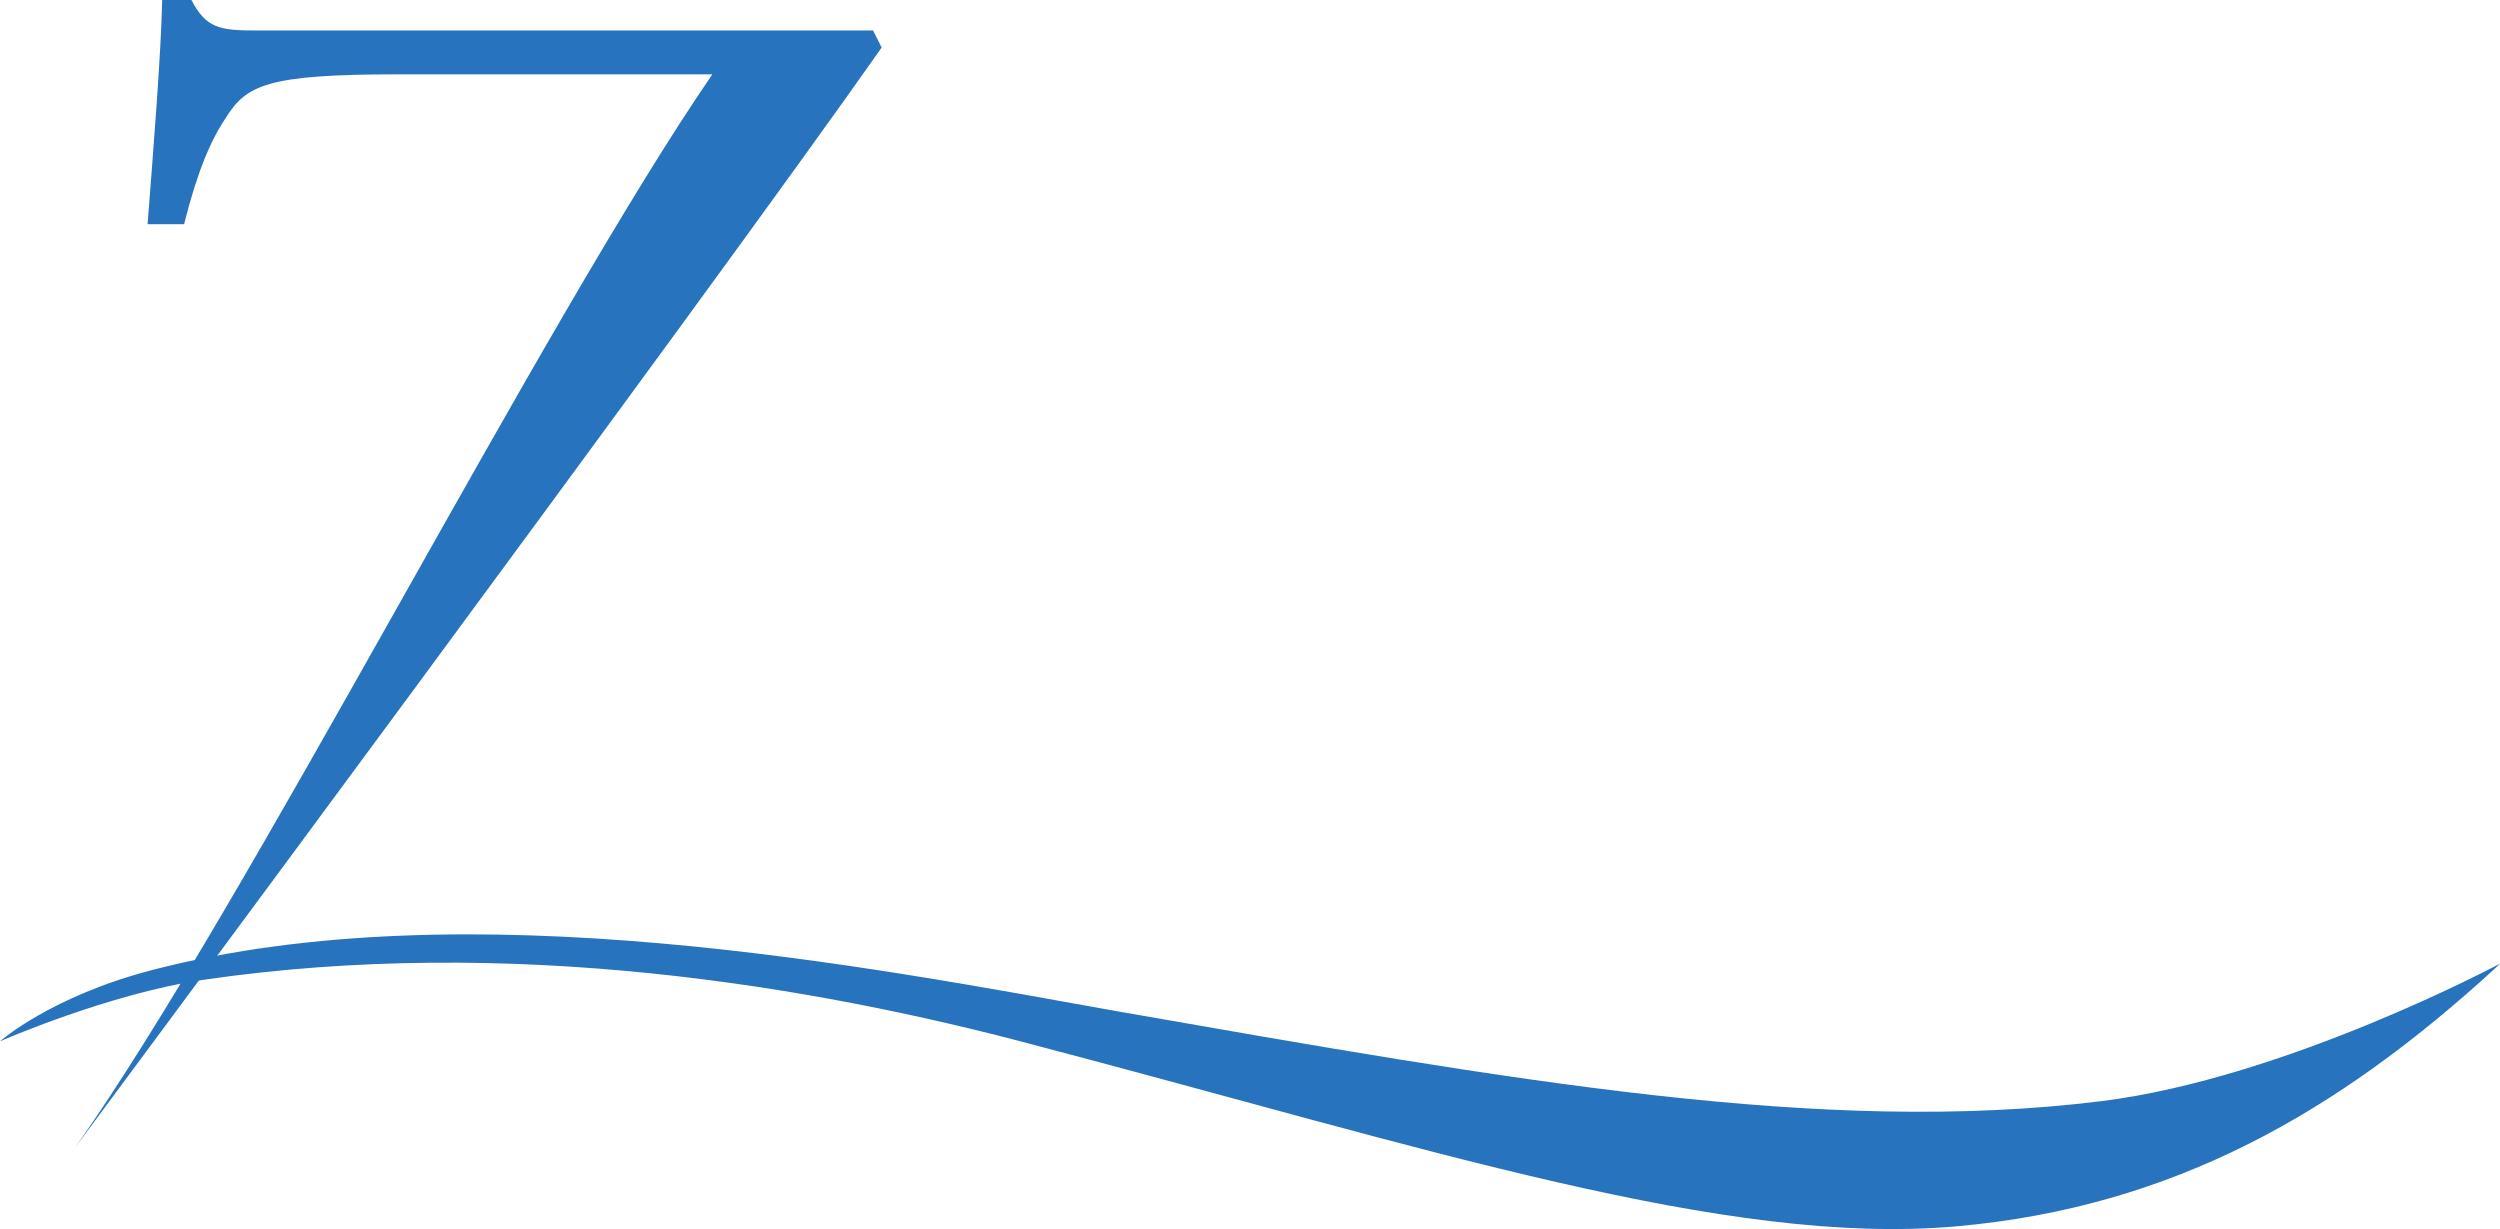 <?xml version="1.0" encoding="utf-8"?>
<!-- Generator: Adobe Illustrator 16.0.4, SVG Export Plug-In . SVG Version: 6.00 Build 0)  -->
<!DOCTYPE svg PUBLIC "-//W3C//DTD SVG 1.1//EN" "http://www.w3.org/Graphics/SVG/1.1/DTD/svg11.dtd">
<svg version="1.1" id="Ebene_1" xmlns="http://www.w3.org/2000/svg" xmlns:xlink="http://www.w3.org/1999/xlink" x="0px" y="0px"
	 width="219.584px" height="107.954px" viewBox="32.147 86.552 219.584 107.954"
	 enable-background="new 32.147 86.552 219.584 107.954" xml:space="preserve">
<g>
	<path fill="#2773BD" d="M38.753,187.33c14.984-21.193,40.979-72.417,55.962-94.248H67.047c-11.558,0-13.271,0.965-15.089,3.849
		c-1.284,1.93-2.464,4.608-3.642,9.316h-3.207c0.533-6.85,1.175-14.878,1.284-19.695h2.566c1.284,2.462,2.462,2.679,5.672,2.679
		h54.202l0.753,1.496C94.815,111.811,38.753,187.33,38.753,187.33z"/>
</g>
<path fill="#2773BD" d="M216.732,183.268c-24.377,3.038-51.542-1.781-86.477-7.896c-21.899-3.926-57.051-10.776-84.643-3.645
	c-9,2.322-13.465,6.287-13.465,6.287s9.556-4.189,17.845-5.398c27.003-3.951,53.515,0.521,72.927,5.7
	c34.749,9.14,60.829,17.733,81.036,15.952c19.144-1.689,33.637-10.086,47.418-22.727c0.127-0.123,0.234-0.231,0.358-0.351
	C251.732,171.192,232.923,181.25,216.732,183.268z"/>
</svg>
